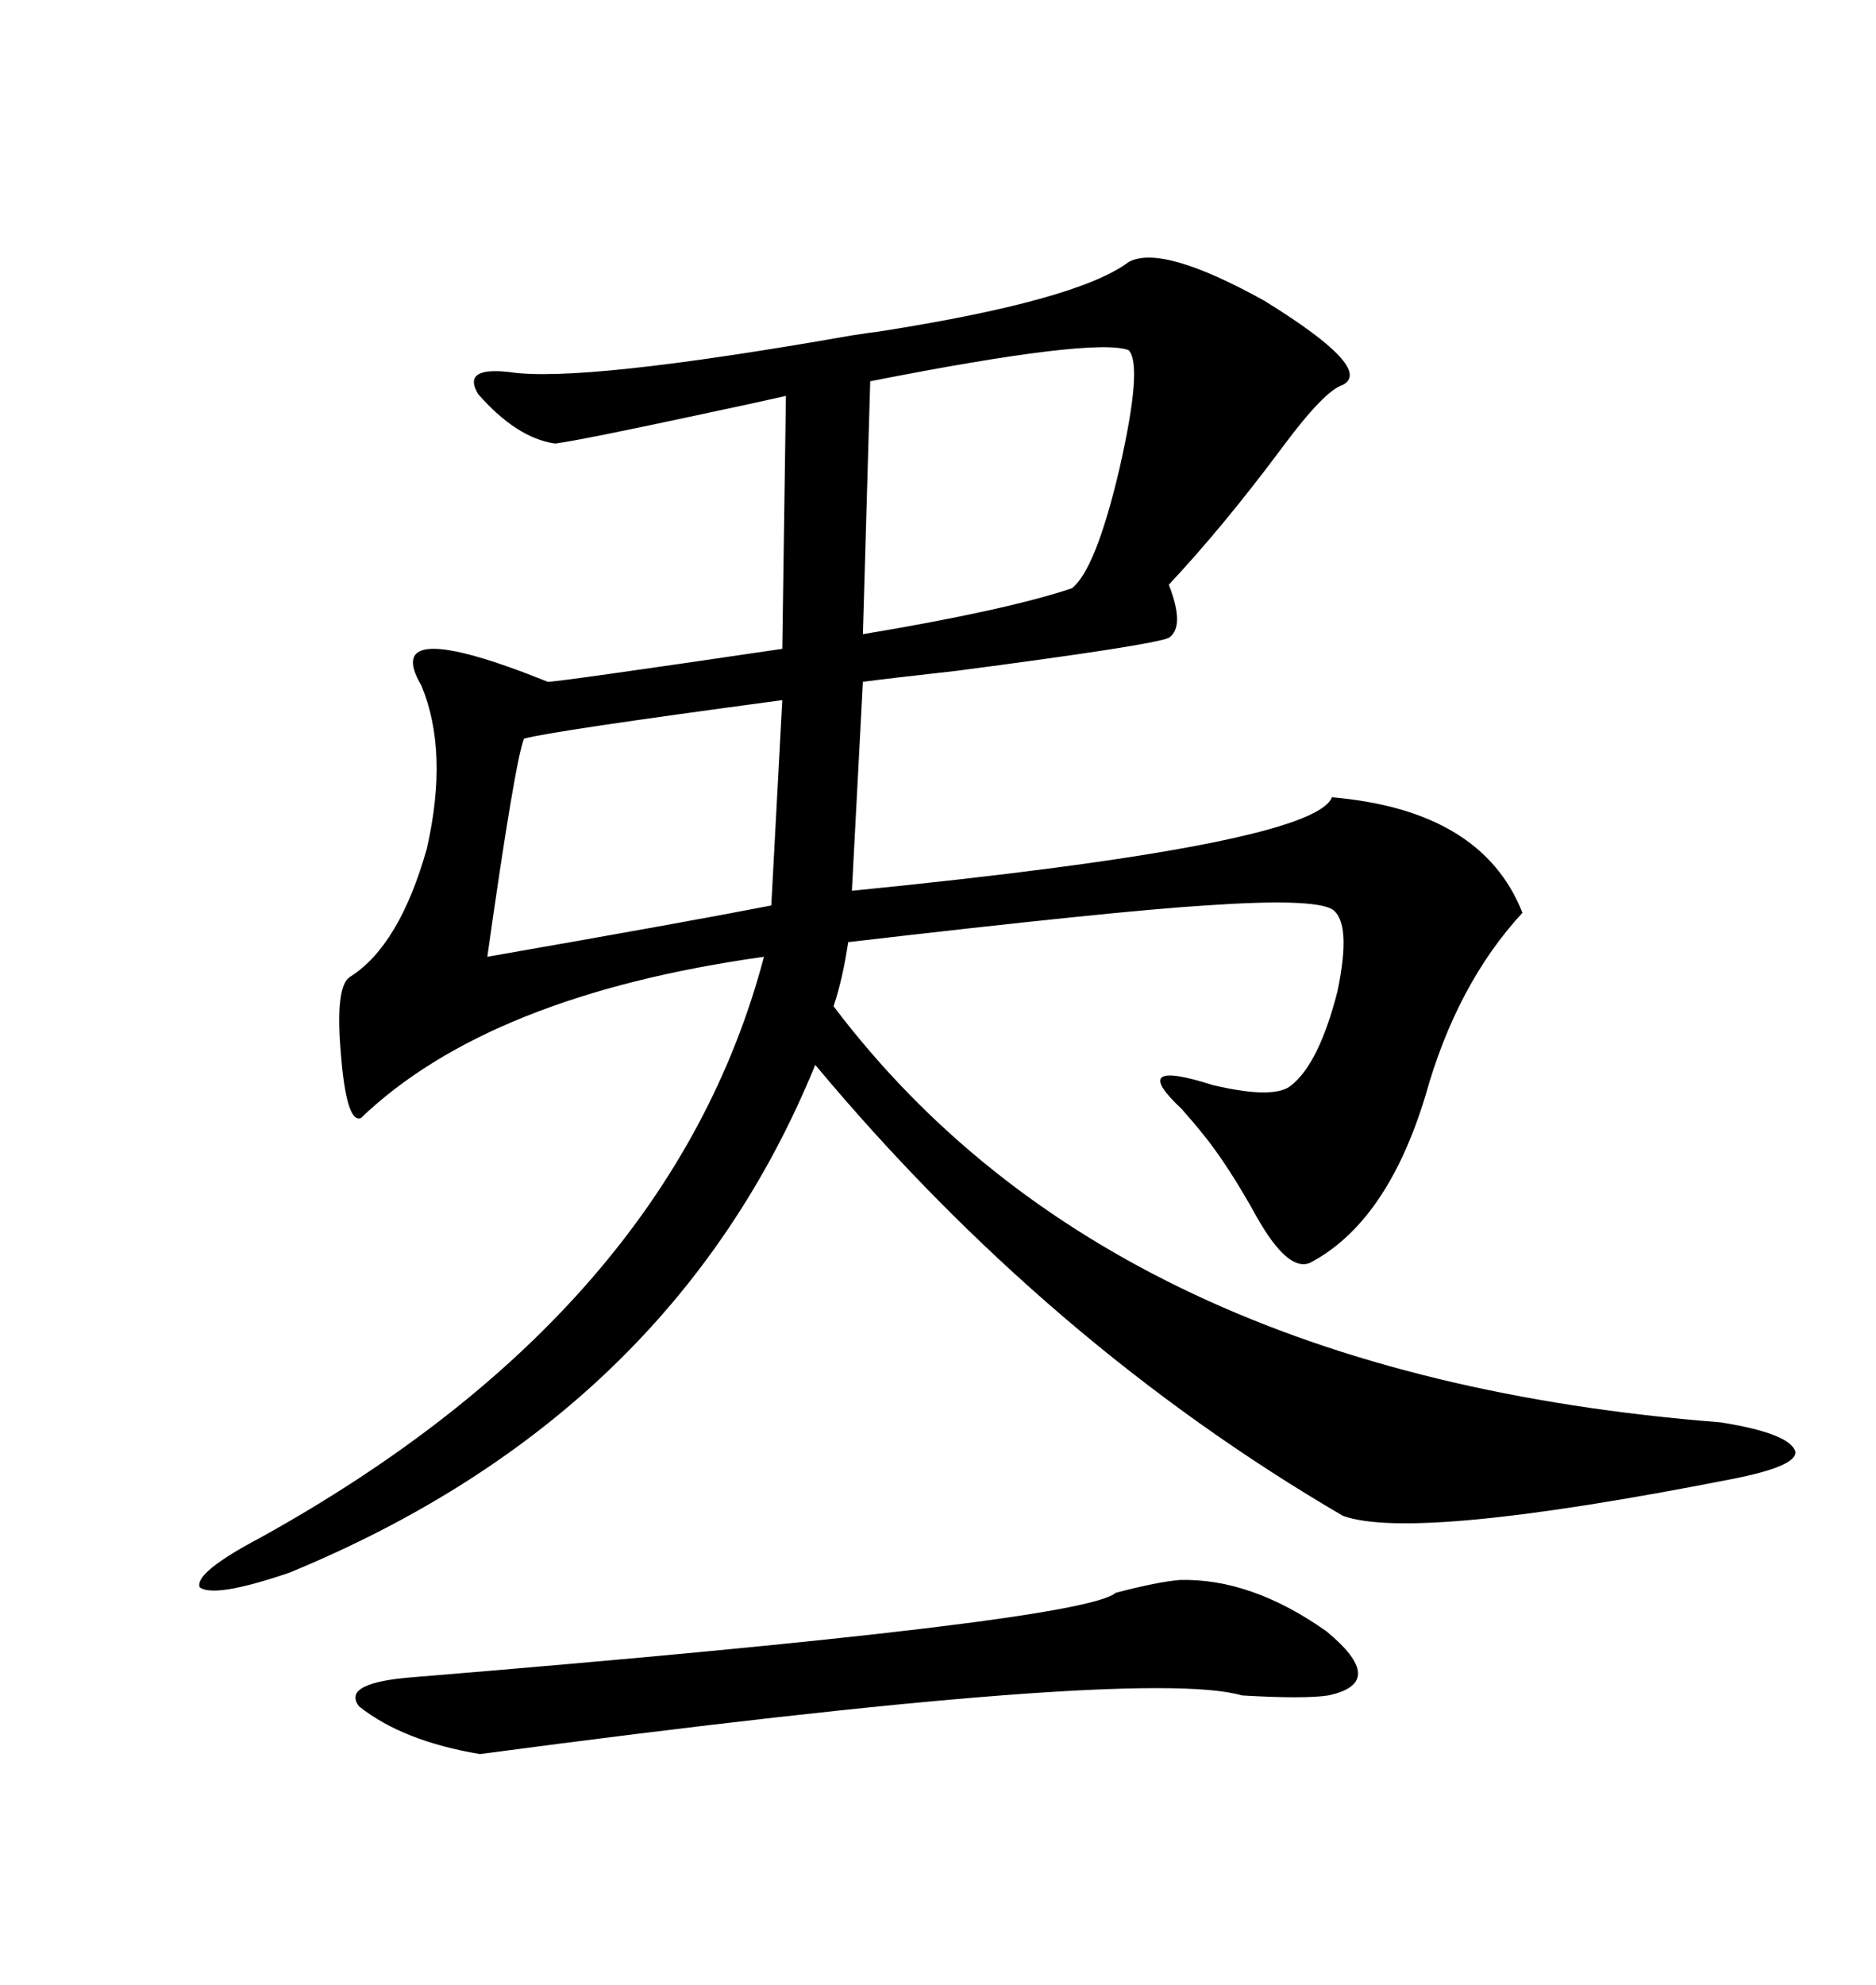 <svg xmlns="http://www.w3.org/2000/svg" xmlns:xlink="http://www.w3.org/1999/xlink" width="300" height="317.285"><path d="M140.33 53.03L140.33 53.03Q172.27 48.05 180.47 41.89L180.47 41.89Q185.74 38.96 202.15 48.05L202.15 48.05Q219.73 58.89 214.75 61.52L214.75 61.52Q211.82 62.40 205.08 71.48L205.08 71.48Q195.70 84.08 186.91 93.46L186.91 93.46Q189.55 100.20 186.91 101.95L186.91 101.95Q184.28 103.13 152.93 107.23L152.93 107.23Q142.38 108.40 137.99 108.98L137.99 108.98L136.23 142.38Q210.06 135.06 212.99 127.44L212.99 127.44Q237.01 129.49 243.46 145.90L243.46 145.90Q232.91 157.32 227.93 175.20L227.93 175.20Q221.78 195.41 209.47 201.86L209.47 201.86Q205.96 203.32 200.98 194.53L200.98 194.53Q196.29 186.04 192.19 181.05L192.19 181.05Q191.02 179.59 188.96 177.25L188.96 177.25Q180.18 169.04 193.95 173.44L193.95 173.44Q203.91 175.78 206.54 173.44L206.54 173.44Q210.94 169.92 213.87 158.50L213.87 158.50Q216.21 147.36 212.99 145.31L212.99 145.31Q209.77 143.55 192.77 144.73L192.77 144.73Q178.42 145.61 135.64 150.59L135.64 150.59Q134.77 156.45 133.30 160.84L133.30 160.84Q177.83 219.73 275.10 227.34L275.10 227.34Q286.23 229.10 287.11 232.03L287.11 232.03Q287.40 234.38 276.86 236.43L276.86 236.43Q226.17 246.39 214.75 242.29L214.75 242.29Q167.58 214.75 130.37 170.21L130.37 170.21Q107.52 226.17 46.29 251.37L46.29 251.37Q34.28 255.47 31.93 253.71L31.93 253.71Q31.05 251.37 41.60 245.80L41.60 245.80Q107.23 209.47 122.17 152.93L122.17 152.93Q78.22 159.08 57.71 178.71L57.71 178.71Q55.37 179.59 54.49 168.16L54.49 168.16Q53.61 157.62 55.96 156.15L55.96 156.15Q63.87 151.17 68.26 135.64L68.26 135.64Q71.78 120.12 67.38 109.57L67.38 109.57Q60.64 98.14 87.60 108.98L87.60 108.98Q89.36 108.98 125.10 103.71L125.10 103.71L125.68 63.28Q121.88 64.16 112.21 66.21L112.21 66.21Q93.16 70.31 88.77 70.90L88.77 70.90Q82.62 70.02 76.46 62.99L76.46 62.99Q73.83 58.59 81.45 59.47L81.45 59.47Q92.87 61.23 136.23 53.61L136.23 53.61Q140.04 53.03 140.33 53.03ZM188.67 252.54L188.67 252.54Q200.10 252.25 212.11 260.74L212.11 260.74Q222.07 268.95 212.40 271.00L212.40 271.00Q208.59 271.58 198.63 271.00L198.63 271.00Q182.52 266.31 76.76 280.37L76.76 280.37Q64.45 278.32 57.42 272.75L57.42 272.75Q54.49 268.95 66.21 268.07L66.21 268.07Q173.14 259.28 178.42 254.59L178.42 254.59Q185.16 252.83 188.67 252.54ZM180.47 55.96L180.47 55.96Q174.90 53.91 139.16 60.94L139.16 60.94L137.99 101.37Q160.84 97.56 171.39 94.04L171.39 94.04Q175.20 91.11 179.00 75L179.00 75Q182.81 58.30 180.47 55.96ZM123.34 144.73L125.10 111.91Q87.89 116.89 83.79 118.07L83.79 118.07Q82.32 121.88 77.93 152.93L77.93 152.93Q109.86 147.36 123.34 144.73L123.34 144.73Z"/></svg>
